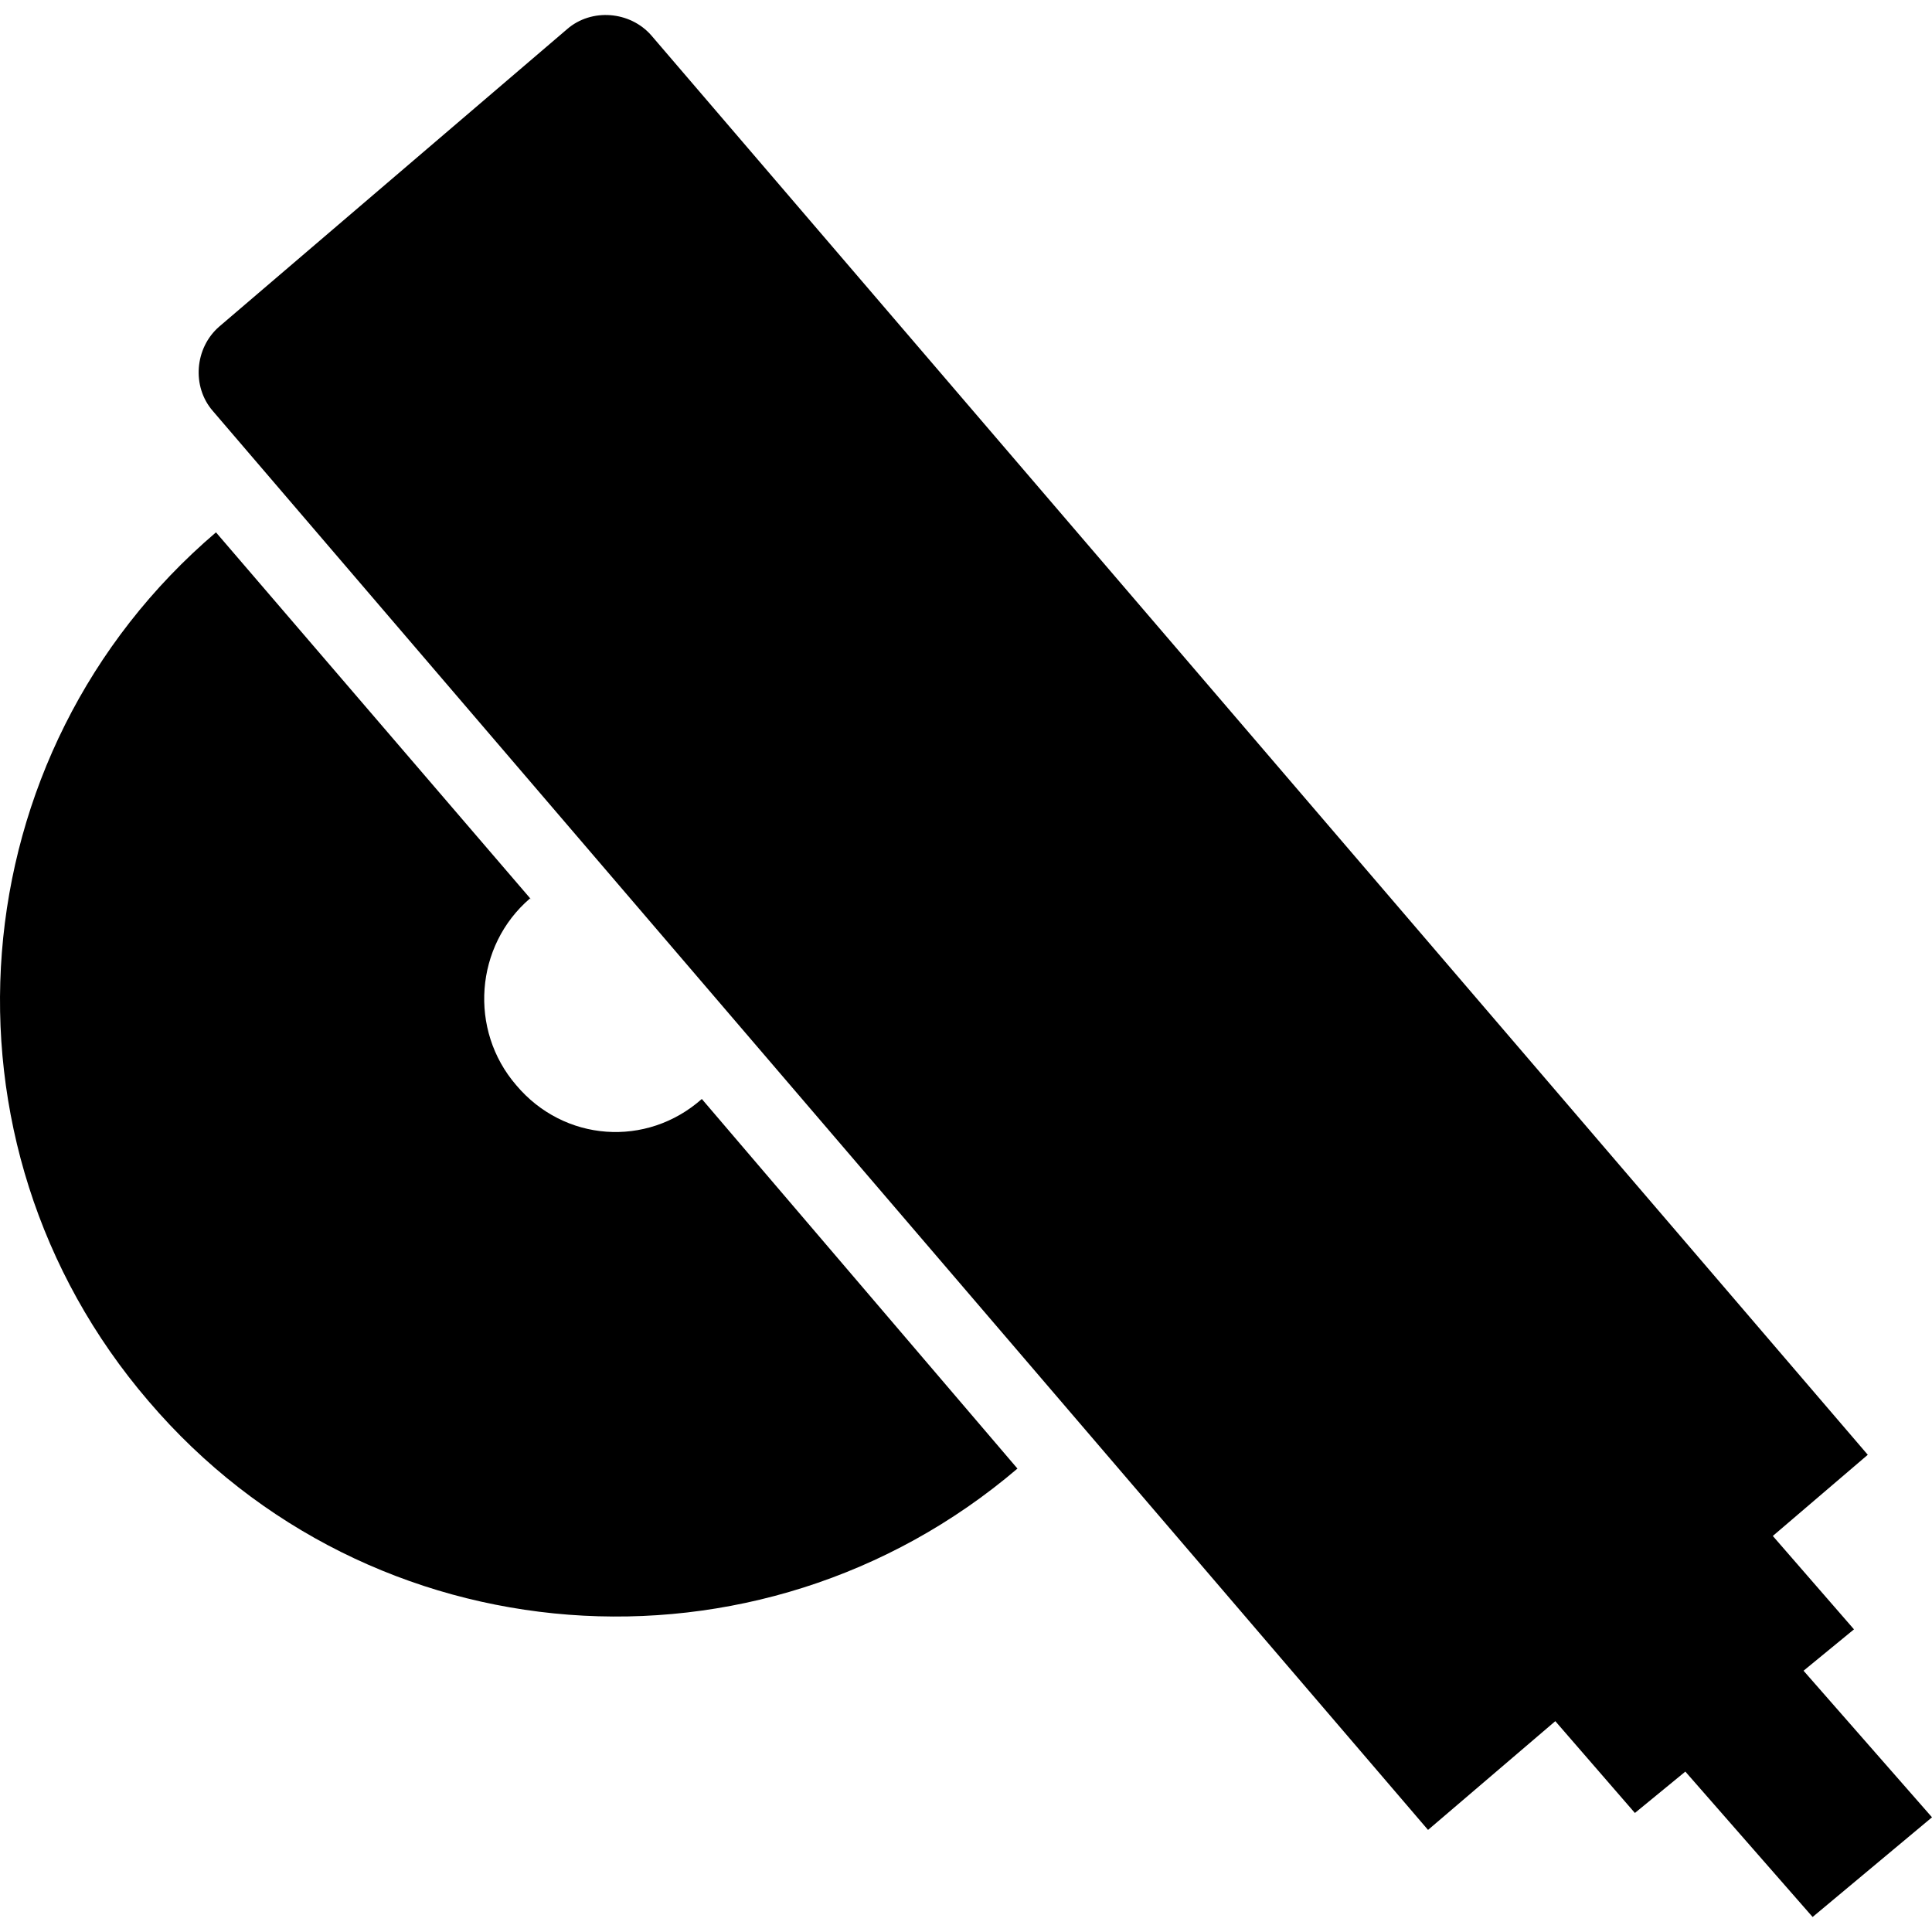 <?xml version="1.0" encoding="iso-8859-1"?>
<!-- Uploaded to: SVG Repo, www.svgrepo.com, Generator: SVG Repo Mixer Tools -->
<svg fill="#000000" height="800px" width="800px" version="1.1" id="Capa_1" xmlns="http://www.w3.org/2000/svg" xmlns:xlink="http://www.w3.org/1999/xlink" 
	 viewBox="0 0 490.313 490.313" xml:space="preserve">
<g>
	<g>
		<g>
			<path d="M178.113,278.905L178.113,278.905c-14,12.4-35,10.9-47.1-3.5c-12.1-14-10.5-35.4,3.5-47.4l0.4,0.4l-80.1-93.3
				c-65.7,56-73.5,154.8-17.1,220.5c56,65.7,154.8,73.1,220.5,17.1L178.113,278.905L178.113,278.905z"/>
			<path d="M457.713,424.005l12.8-10.5l-20.6-23.7l24.1-20.6l-308.7-360.2c-5.4-6.2-15.2-7-21.4-1.6l-88.3,75.5
				c-6.2,5.4-7,15.2-1.6,21.4l308.4,360.1l32.3-27.6l20.2,23.3l12.8-10.5l32.3,36.9l30.3-25.3L457.713,424.005z"/>
		</g>
	</g>
</g>
</svg>